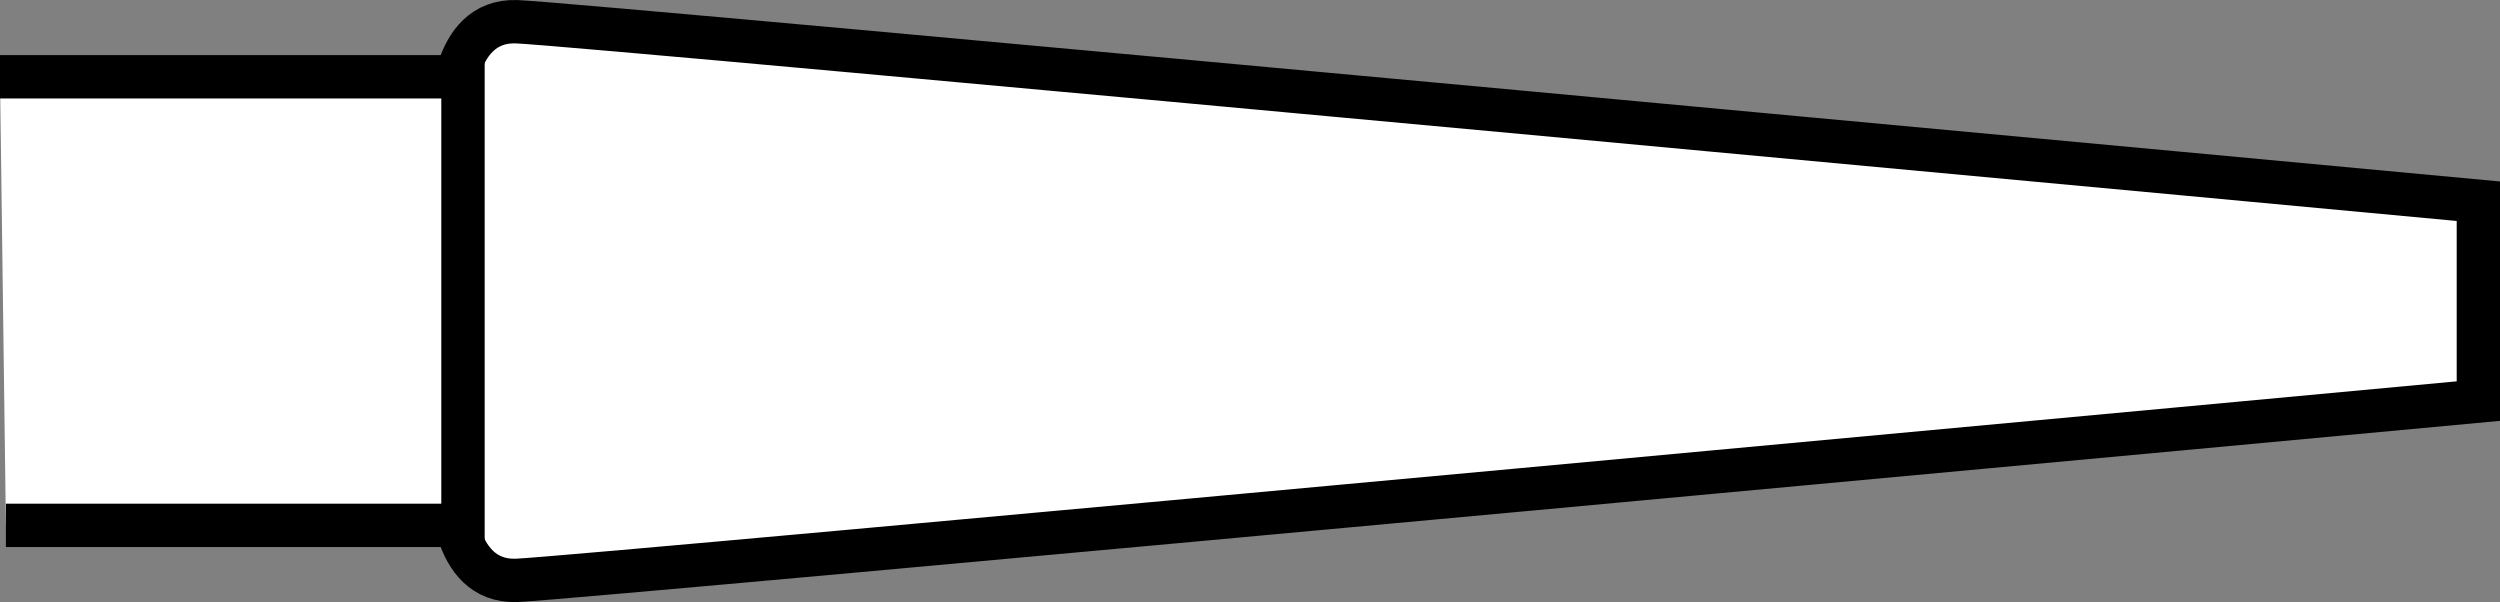 <?xml version="1.0" encoding="iso-8859-1"?>
<!-- Generator: Adobe Illustrator 27.2.0, SVG Export Plug-In . SVG Version: 6.00 Build 0)  -->
<svg version="1.1" id="image" xmlns="http://www.w3.org/2000/svg" xmlns:xlink="http://www.w3.org/1999/xlink" x="0px" y="0px"
	 width="46.13px" height="11.11px" viewBox="0 0 46.13 11.11" enable-background="new 0 0 46.13 11.11"
	 xml:space="preserve">
<rect x="0" y="0" width="46.13" height="11.11" fill="#808080" stroke="none"/>
<path fill="#FFFFFF" stroke="#000000" stroke-width="0.8" d="M8.336,8.955c0,0-0.043,1.801,1.199,1.754
	c1.238-0.051,36.196-3.308,36.196-3.308V3.713c0,0-34.957-3.266-36.196-3.312c-1.242-0.047-1.199,1.758-1.199,1.758
	"/>
<polyline fill="#FFFFFF" stroke="#000000" stroke-width="0.8" points="0,1.417 8.543,1.417 8.543,9.694 0.109,9.694 "/>
</svg>
